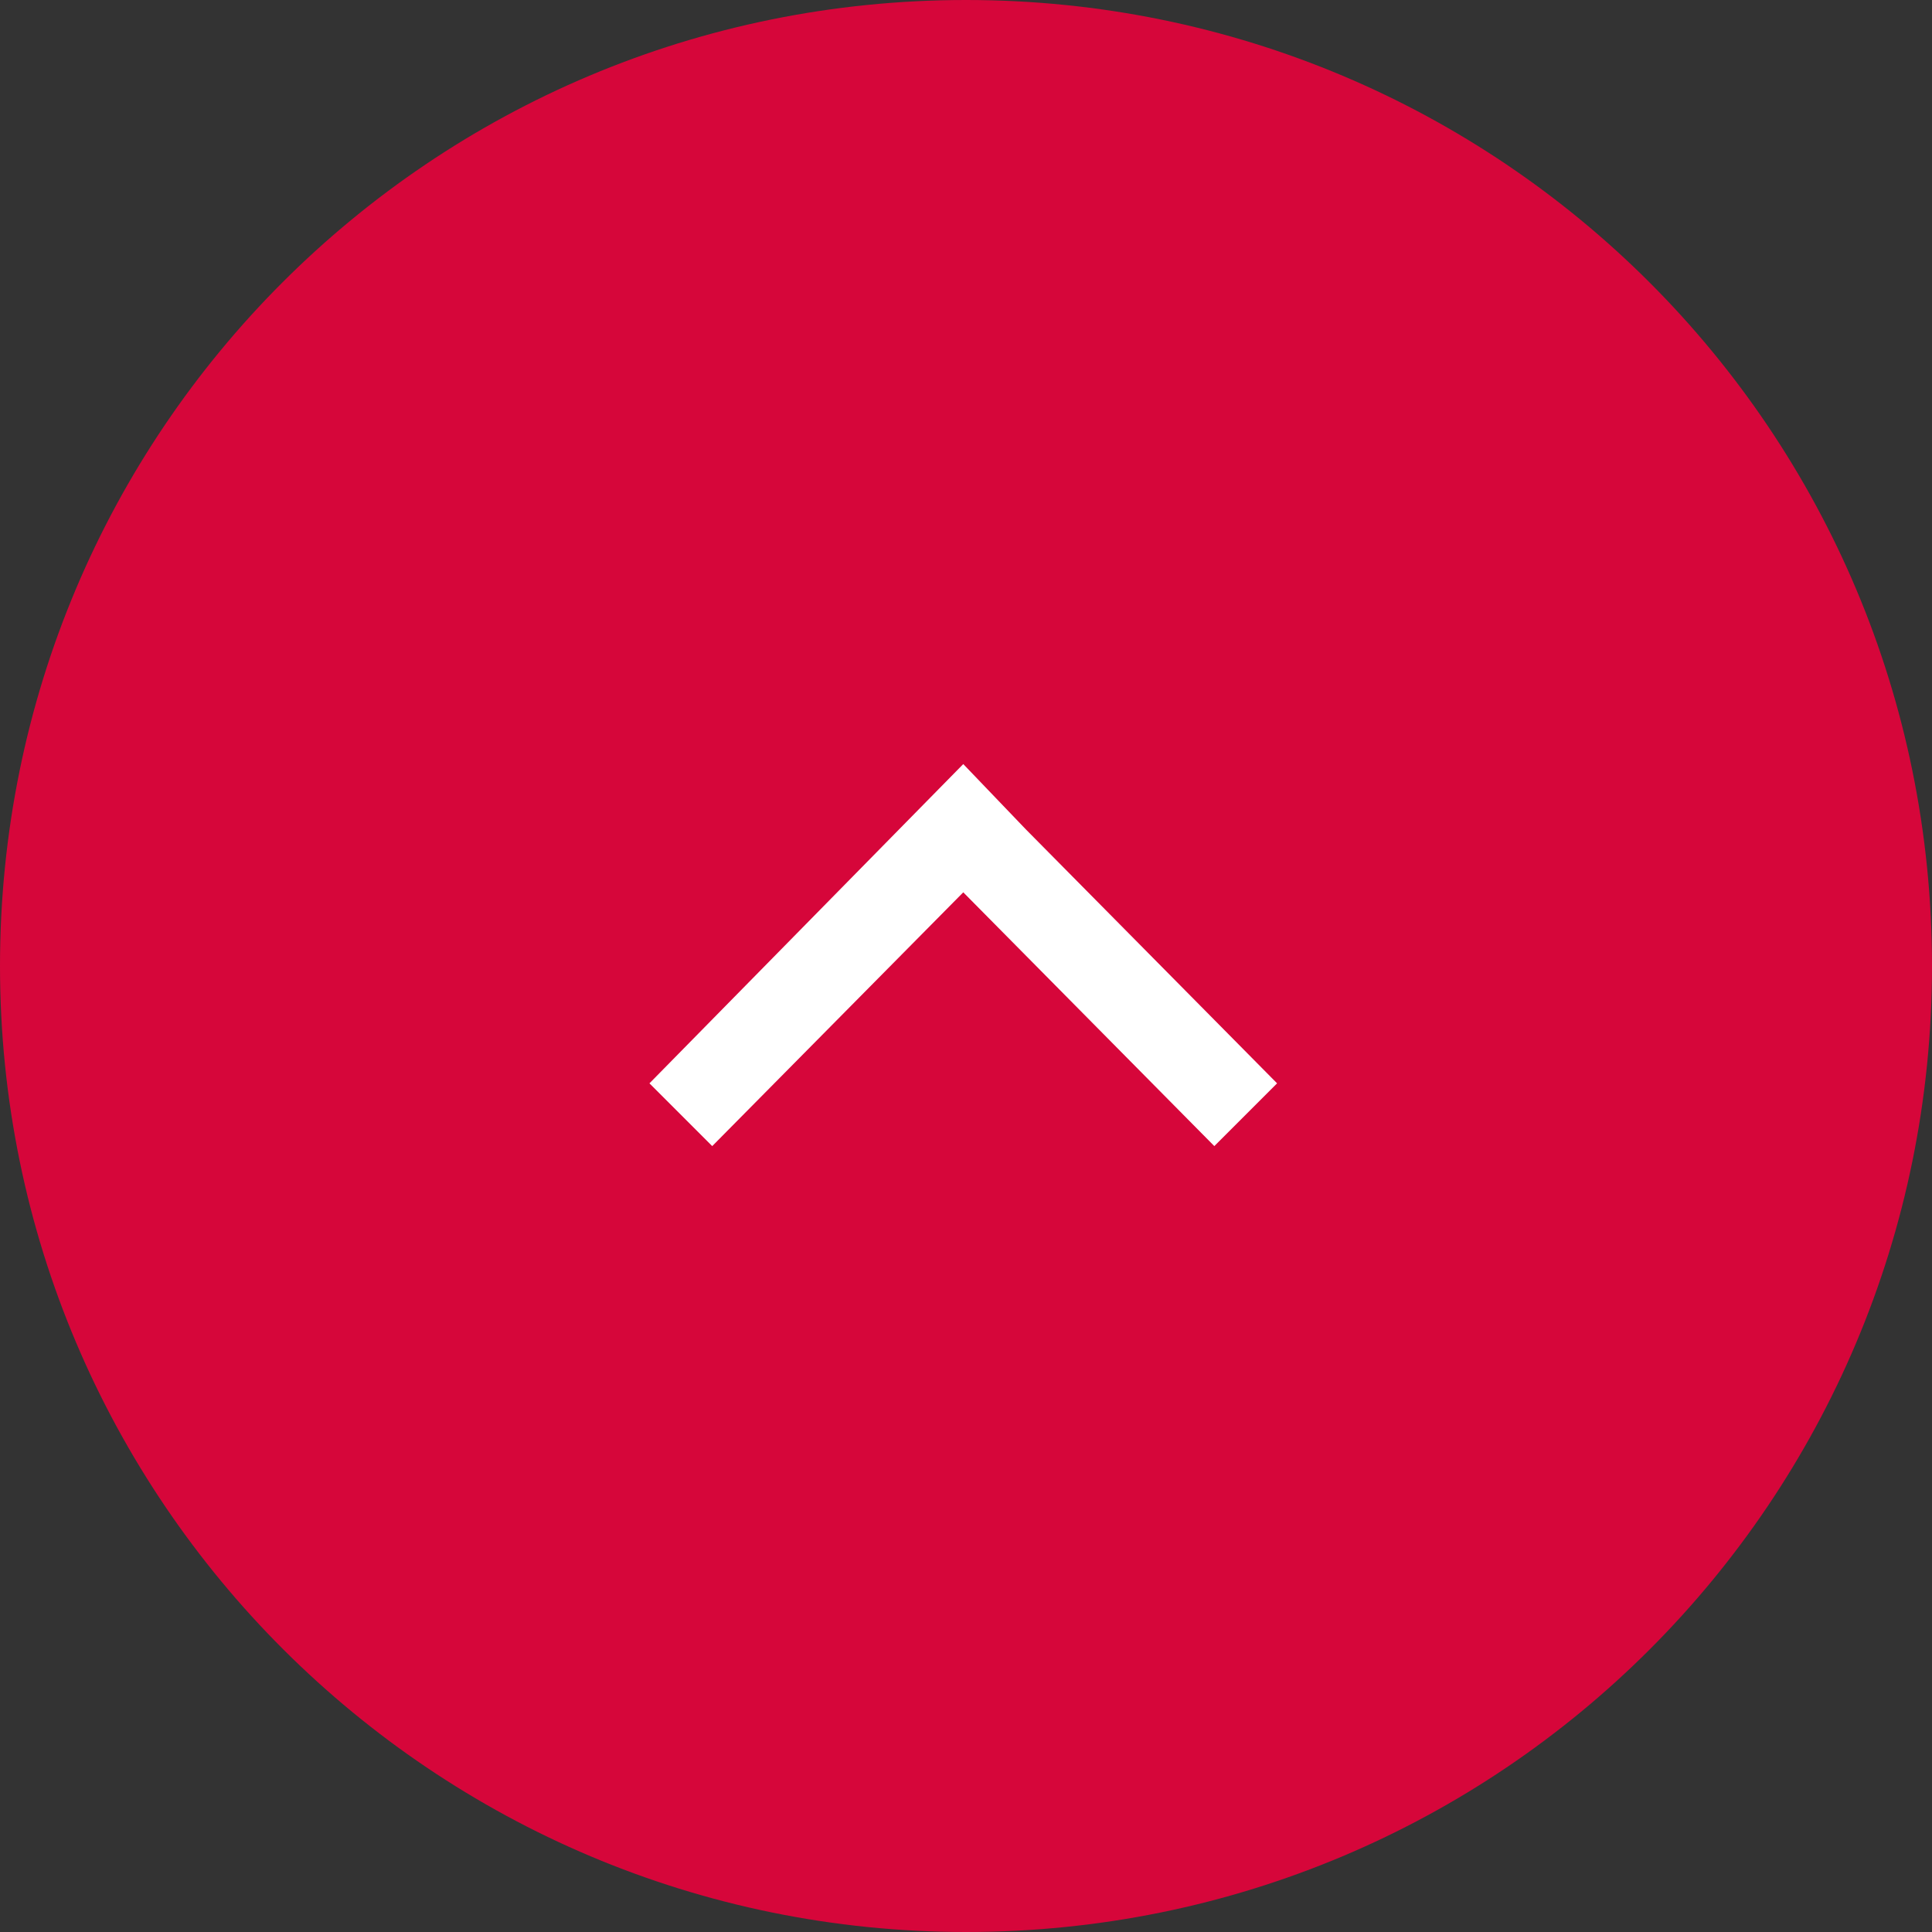 <?xml version="1.0" encoding="utf-8"?>
<!-- Generator: Adobe Illustrator 28.3.0, SVG Export Plug-In . SVG Version: 6.00 Build 0)  -->
<svg version="1.1" id="pageTOP" xmlns="http://www.w3.org/2000/svg" xmlns:xlink="http://www.w3.org/1999/xlink" x="0px" y="0px"
	 viewBox="0 0 70.8 70.8" style="enable-background:new 0 0 70.8 70.8;" xml:space="preserve">
<rect x="0" y="0" width="70.8" height="70.8" fill="#333333" stroke="none"/>
<style type="text/css">
	.st0{fill-rule:evenodd;clip-rule:evenodd;fill:#D6063A;}
	.st1{fill-rule:evenodd;clip-rule:evenodd;fill:#FFFFFF;}
</style>
<path id="楕円形_1" class="st0" d="M35.4,0C55,0,70.8,15.8,70.8,35.4C70.8,55,55,70.8,35.4,70.8C15.9,70.8,0,55,0,35.4
	S15.8,0,35.4,0C35.4,0,35.4,0,35.4,0z"/>
<path id="シェイプ_2" class="st1" d="M46.8,39.7l-9.2-9.3l0,0L35.3,28L23.8,39.7l2.3,2.3l9.2-9.3l9.2,9.3L46.8,39.7z"/>
</svg>
